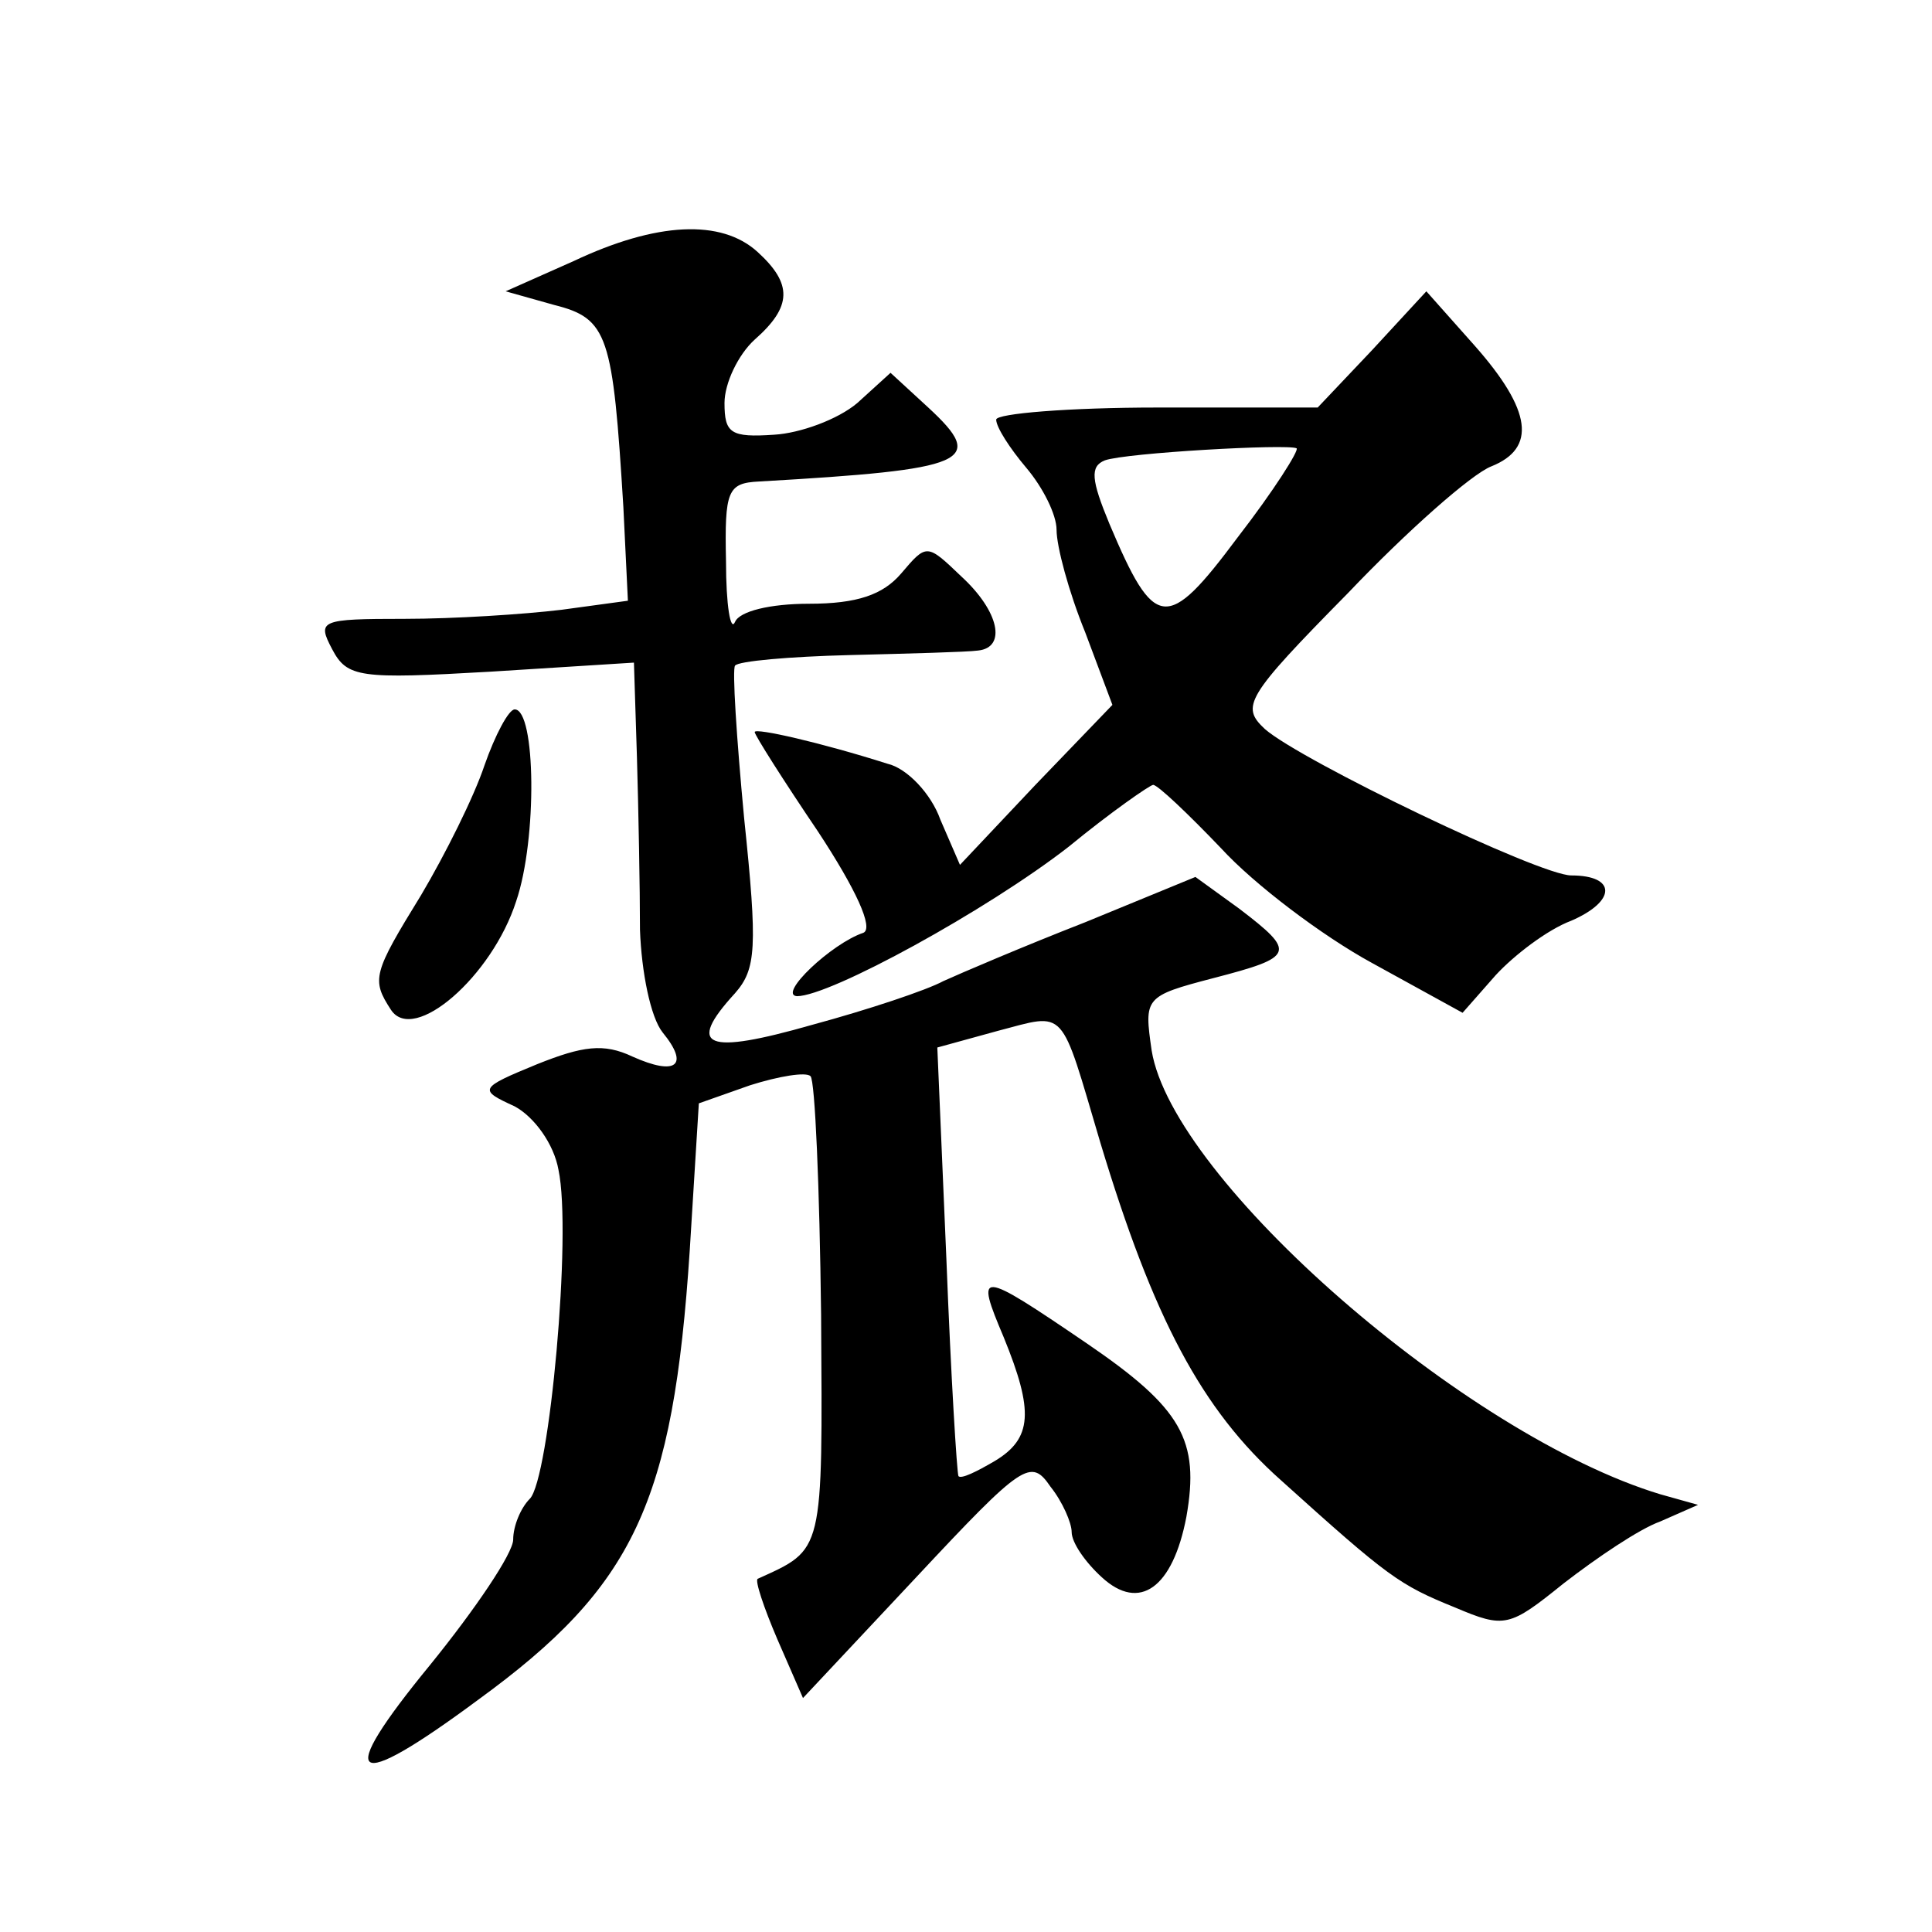 <?xml version="1.0" standalone="no"?>
<!DOCTYPE svg PUBLIC "-//W3C//DTD SVG 20010904//EN"
 "http://www.w3.org/TR/2001/REC-SVG-20010904/DTD/svg10.dtd">
<svg version="1.0" xmlns="http://www.w3.org/2000/svg"
 width="128pt" height="128pt" viewBox="0 0 128 128"
 preserveAspectRatio="xMidYMid meet">
<g transform="translate(0,128) scale(0.1,-0.1)"
fill="#0" stroke="none">
<path d="M380 1107 l-45 -20 32 -9 c36 -9 39 -20 46 -134 l3 -62 -44 -6 c-25 -3
-71 -6 -104 -6 -56 0 -58 -1 -48 -20 10 -19 18 -20 105 -15 l95 6 2 -63 c1 -35
2 -86 2 -114 1 -28 7 -58 15 -68 18 -22 9 -29 -20 -16 -19 9 -33 7 -63 -5 -39 -16
-39 -17 -15 -28 13 -7 26 -25 29 -42 9 -42 -6 -205 -19 -218 -6 -6 -11 -18 -11
-27 0 -9 -25 -46 -55 -83 -64 -78 -53 -86 32 -23 103 75 129 130 140 298 l6 97
34 12 c19 6 37 9 40 6 3 -3 6 -74 7 -158 1 -159 2 -155 -42 -175 -2 -1 4 -19 13
-40 l17 -39 75 80 c71 76 76 79 89 60 8 -10 14 -24 14 -30 0 -7 9 -20 20 -30 25
-23 47 -7 56 40 9 51 -3 72 -66 115 -72 49 -74 49 -55 4 20 -49 19 -67 -6 -82 -12
-7 -22 -12 -24 -10 -1 2 -5 66 -8 144 l-6 140 40 11 c46 12 41 17 68 -74 35 -116
67 -177 120 -224 71 -64 78 -69 115 -84 33 -14 36 -13 72 16 22 17 50 36 64 41
l25 11 -25 7 c-129 39 -323 208 -337 294 -5 35 -5 36 41 48 54 14 55 17 17 46 l-29
21 -73 -30 c-41 -16 -83 -34 -94 -39 -11 -6 -50 -19 -87 -29 -70 -20 -84 -15 -51
21 14 16 15 30 6 116 -5 53 -8 99 -6 101 2 3 36 6 76 7 39 1 78 2 85 3 19 2 14
26 -11 49 -23 22 -23 22 -40 2 -12 -14 -29 -20 -61 -20 -26 0 -46 -5 -49 -12 -3
-7 -6 11 -6 40 -1 47 1 52 22 53 139 8 151 13 112 49 l-25 23 -22 -20 c-13 -11
-38 -20 -55 -21 -29 -2 -33 1 -33 21 0 13 9 32 20 42 25 22 25 37 2 58 -24 22 -67
20 -122 -6z M909 1048 l-36 -38 -106 0 c-59 0 -107 -4 -107 -8 0 -5 9 -19 20 -32
11 -13 20 -31 20 -41 0 -11 8 -41 19 -68 l18 -48 -51 -53 -50 -53 -13 30 c-6 17
-22 34 -35 37 -44 14 -88 24 -88 21 0 -2 19 -32 42 -66 25 -38 37 -64 30 -67 -21
-7 -57 -41 -44 -42 22 0 126 57 180 99 28 23 54 41 56 41 3 0 23 -19 45 -42 22
-24 67 -58 100 -76 l60 -33 22 25 c12 13 34 30 50 36 30 13 30 30 0 30 -21 0 -179
76 -203 97 -16 15 -13 21 55 90 39 41 82 79 95 84 30 12 27 37 -11 80 l-32 36 -36
-39z m-89 -124 c-47 -63 -55 -62 -85 9 -12 29 -13 38 -3 42 14 5 121 11 127 8 2
-1 -15 -28 -39 -59z M321 773 c-7 -21 -26 -59 -42 -86 -32 -52 -33 -56 -20 -76
15 -23 67 22 83 72 14 41 13 127 -1 127 -4 0 -13 -17 -20 -37z"/>
</g>
</svg>
